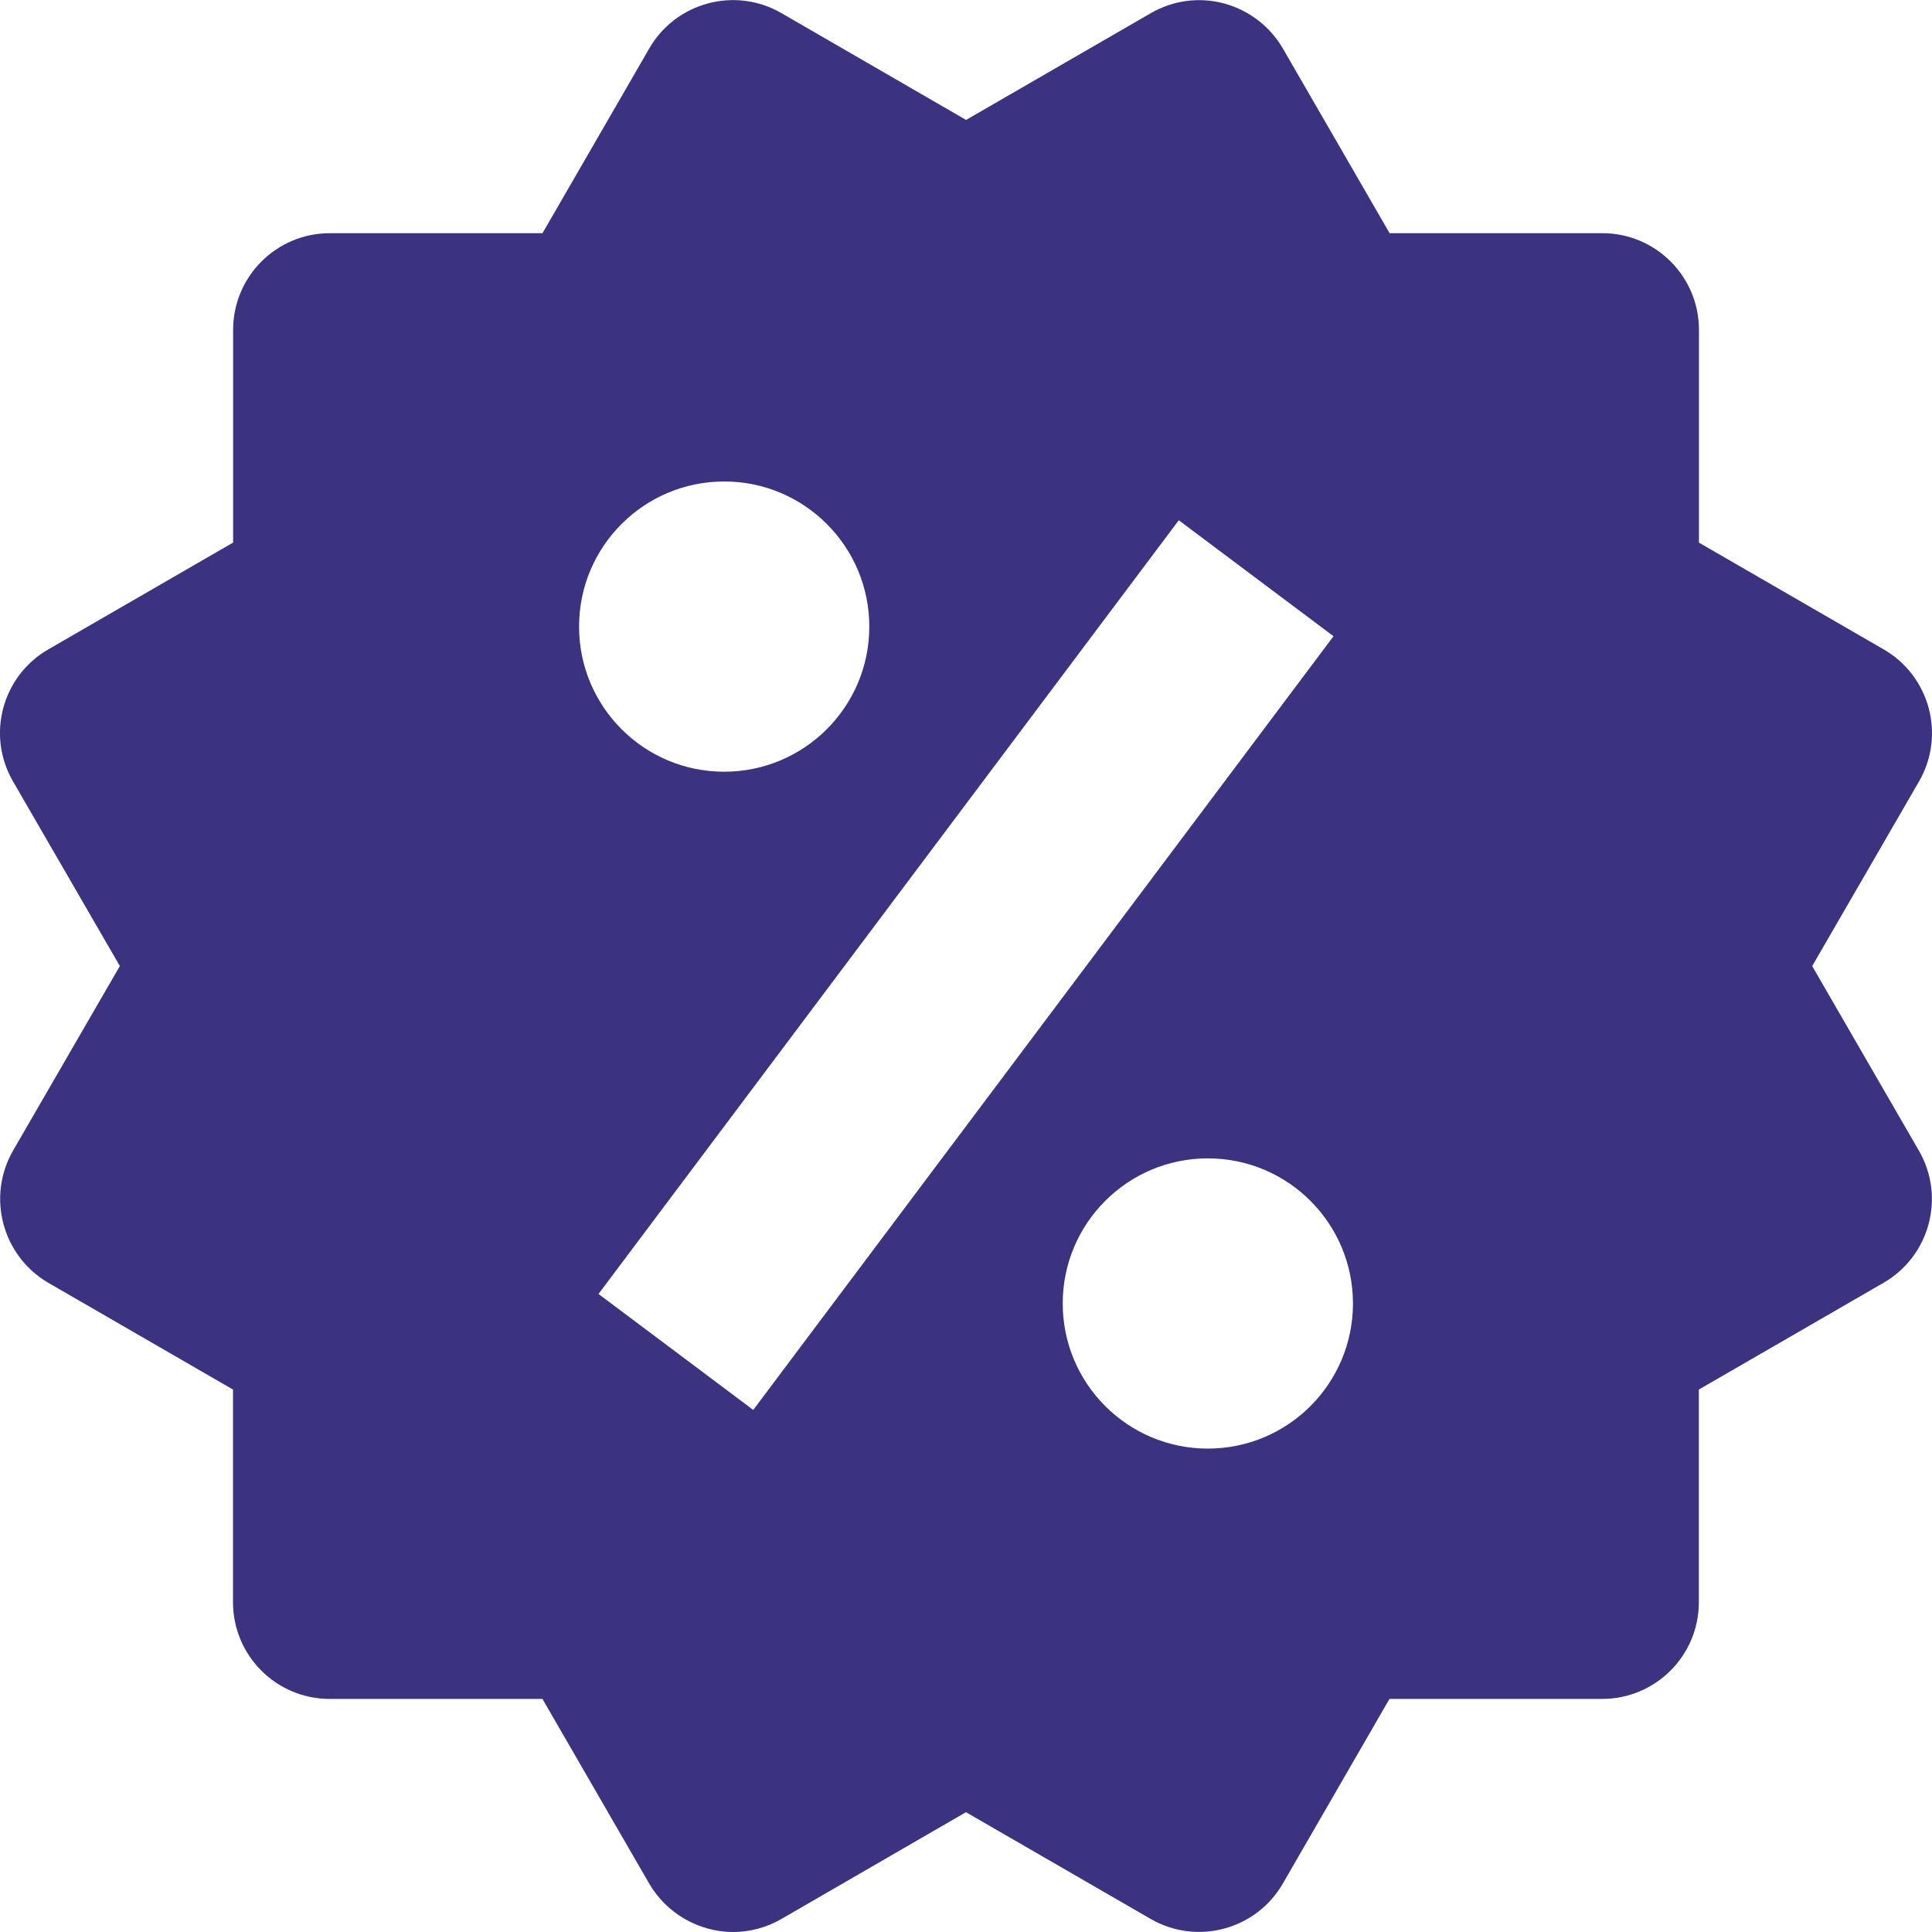 <?xml version="1.0" encoding="UTF-8"?>
<svg xmlns="http://www.w3.org/2000/svg" id="Layer_2" data-name="Layer 2" viewBox="0 0 665.9 665.87" width="665px" height="665px">
  <defs>
    <style>
      .cls-1 {
        fill: #3b3380;
      }
    </style>
  </defs>
  <g id="Layer_1-2" data-name="Layer 1">
    <path class="cls-1" d="M624.62,332.94l36.8-63.6c9.21-15.93,3.76-36.32-12.17-45.53l-63.67-36.8v-73.33c0-18.41-14.92-33.33-33.33-33.33h-73.3l-36.77-63.63c-4.44-7.64-11.71-13.22-20.23-15.53-8.54-2.32-17.65-1.11-25.3,3.33l-63.67,36.8-63.67-36.83c-15.94-9.2-36.33-3.74-45.53,12.2l-36.8,63.67h-73.3c-18.41,0-33.33,14.92-33.33,33.33v73.3l-63.67,36.8c-15.93,9.16-21.41,29.5-12.25,45.42.03.05.06.1.08.14l36.8,63.6-36.8,63.6c-9.16,15.94-3.74,36.29,12.13,45.57l63.67,36.8v73.3c0,18.41,14.92,33.33,33.33,33.33h73.33l36.8,63.67c6,10.26,16.98,16.6,28.87,16.67,5.8,0,11.57-1.53,16.7-4.5l63.6-36.8,63.67,36.8c15.94,9.19,36.3,3.75,45.53-12.17l36.77-63.67h73.3c18.41,0,33.33-14.92,33.33-33.33v-73.3l63.67-36.8c15.94-9.21,21.39-29.6,12.18-45.54,0,0-.01-.02-.02-.03l-36.77-63.6ZM249.62,165.94c27.62,0,50.01,22.41,50,50.03,0,27.62-22.41,50.01-50.03,50h0c-27.62,0-50.01-22.41-50-50.03,0-27.62,22.41-50.01,50.03-50h0ZM259.62,485.94l-53.33-39.97,200-266.67,53.33,39.97-200,266.67ZM416.29,499.27c-27.62,0-50.01-22.41-50-50.03,0-27.62,22.41-50.01,50.03-50h0c27.62,0,50.01,22.41,50,50.03s-22.41,50.01-50.03,50h0Z"/>
  </g>
</svg>
